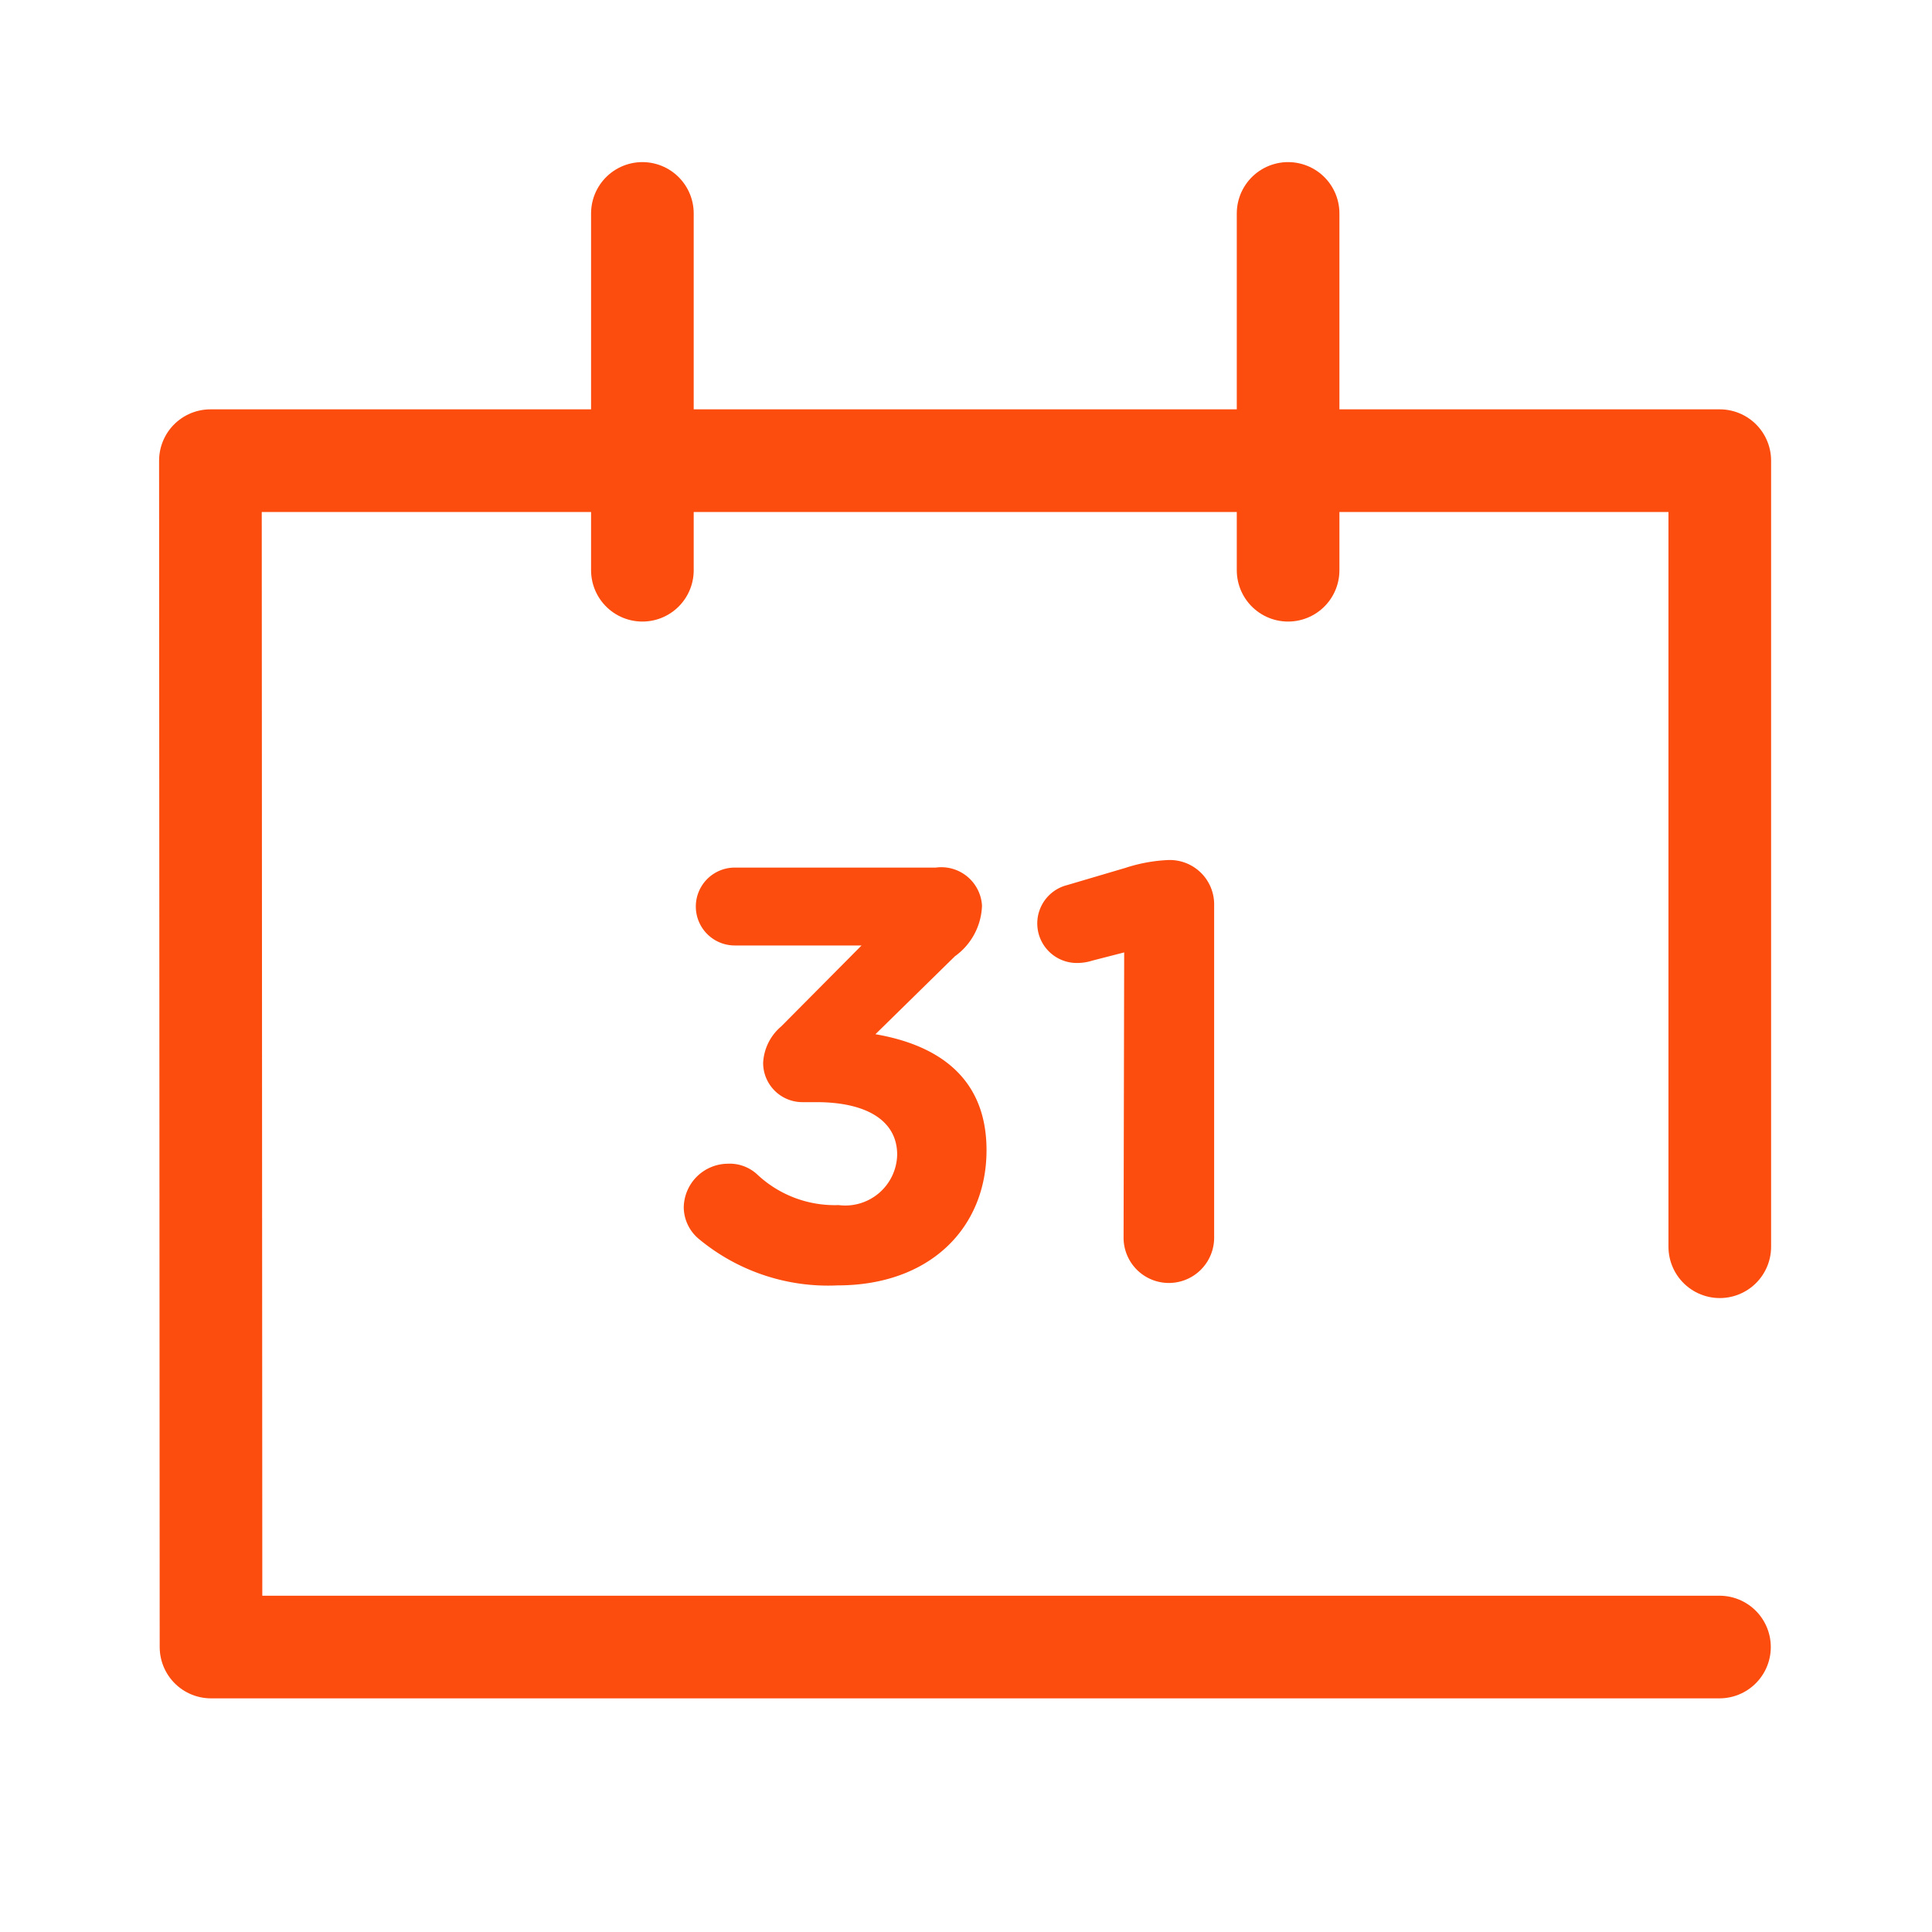 <svg id="ICON" xmlns="http://www.w3.org/2000/svg" viewBox="0 0 64 64"><defs><style>.cls-1{fill:#fc4d0f;}.cls-2{fill:none;stroke:#fc4d0f;stroke-linecap:round;stroke-linejoin:round;stroke-width:3.4px;}</style></defs><path class="cls-1" d="M23.16,41.05A1.38,1.38,0,0,1,22.65,40a1.47,1.47,0,0,1,1.45-1.45,1.34,1.34,0,0,1,1,.37,3.75,3.75,0,0,0,2.68,1,1.72,1.72,0,0,0,1.94-1.67v0c0-1.12-1-1.74-2.68-1.74h-.47a1.3,1.3,0,0,1-1.29-1.3A1.69,1.69,0,0,1,25.88,34l2.66-2.68h-4.2a1.29,1.29,0,1,1,0-2.58H31A1.35,1.35,0,0,1,32.53,30a2.15,2.15,0,0,1-.9,1.68L29,34.26c1.86.32,3.68,1.28,3.68,3.84v0c0,2.58-1.88,4.48-4.93,4.48A6.7,6.7,0,0,1,23.16,41.05Z"/><path class="cls-1" d="M37.24,31.55l-1.05.27a1.67,1.67,0,0,1-.53.08,1.31,1.31,0,0,1-.31-2.58l1.93-.57a5.31,5.31,0,0,1,1.41-.26h0A1.47,1.47,0,0,1,40.22,30V41a1.49,1.49,0,0,1-3,0Z"/><line class="cls-2" x1="21.28" y1="18.89" x2="21.28" y2="7.07"/><line class="cls-2" x1="42.67" y1="18.89" x2="42.67" y2="7.07"/><polyline class="cls-2" points="56.96 54.56 6.99 54.56 6.97 15.26 56.97 15.26 56.97 41.3"/></svg>